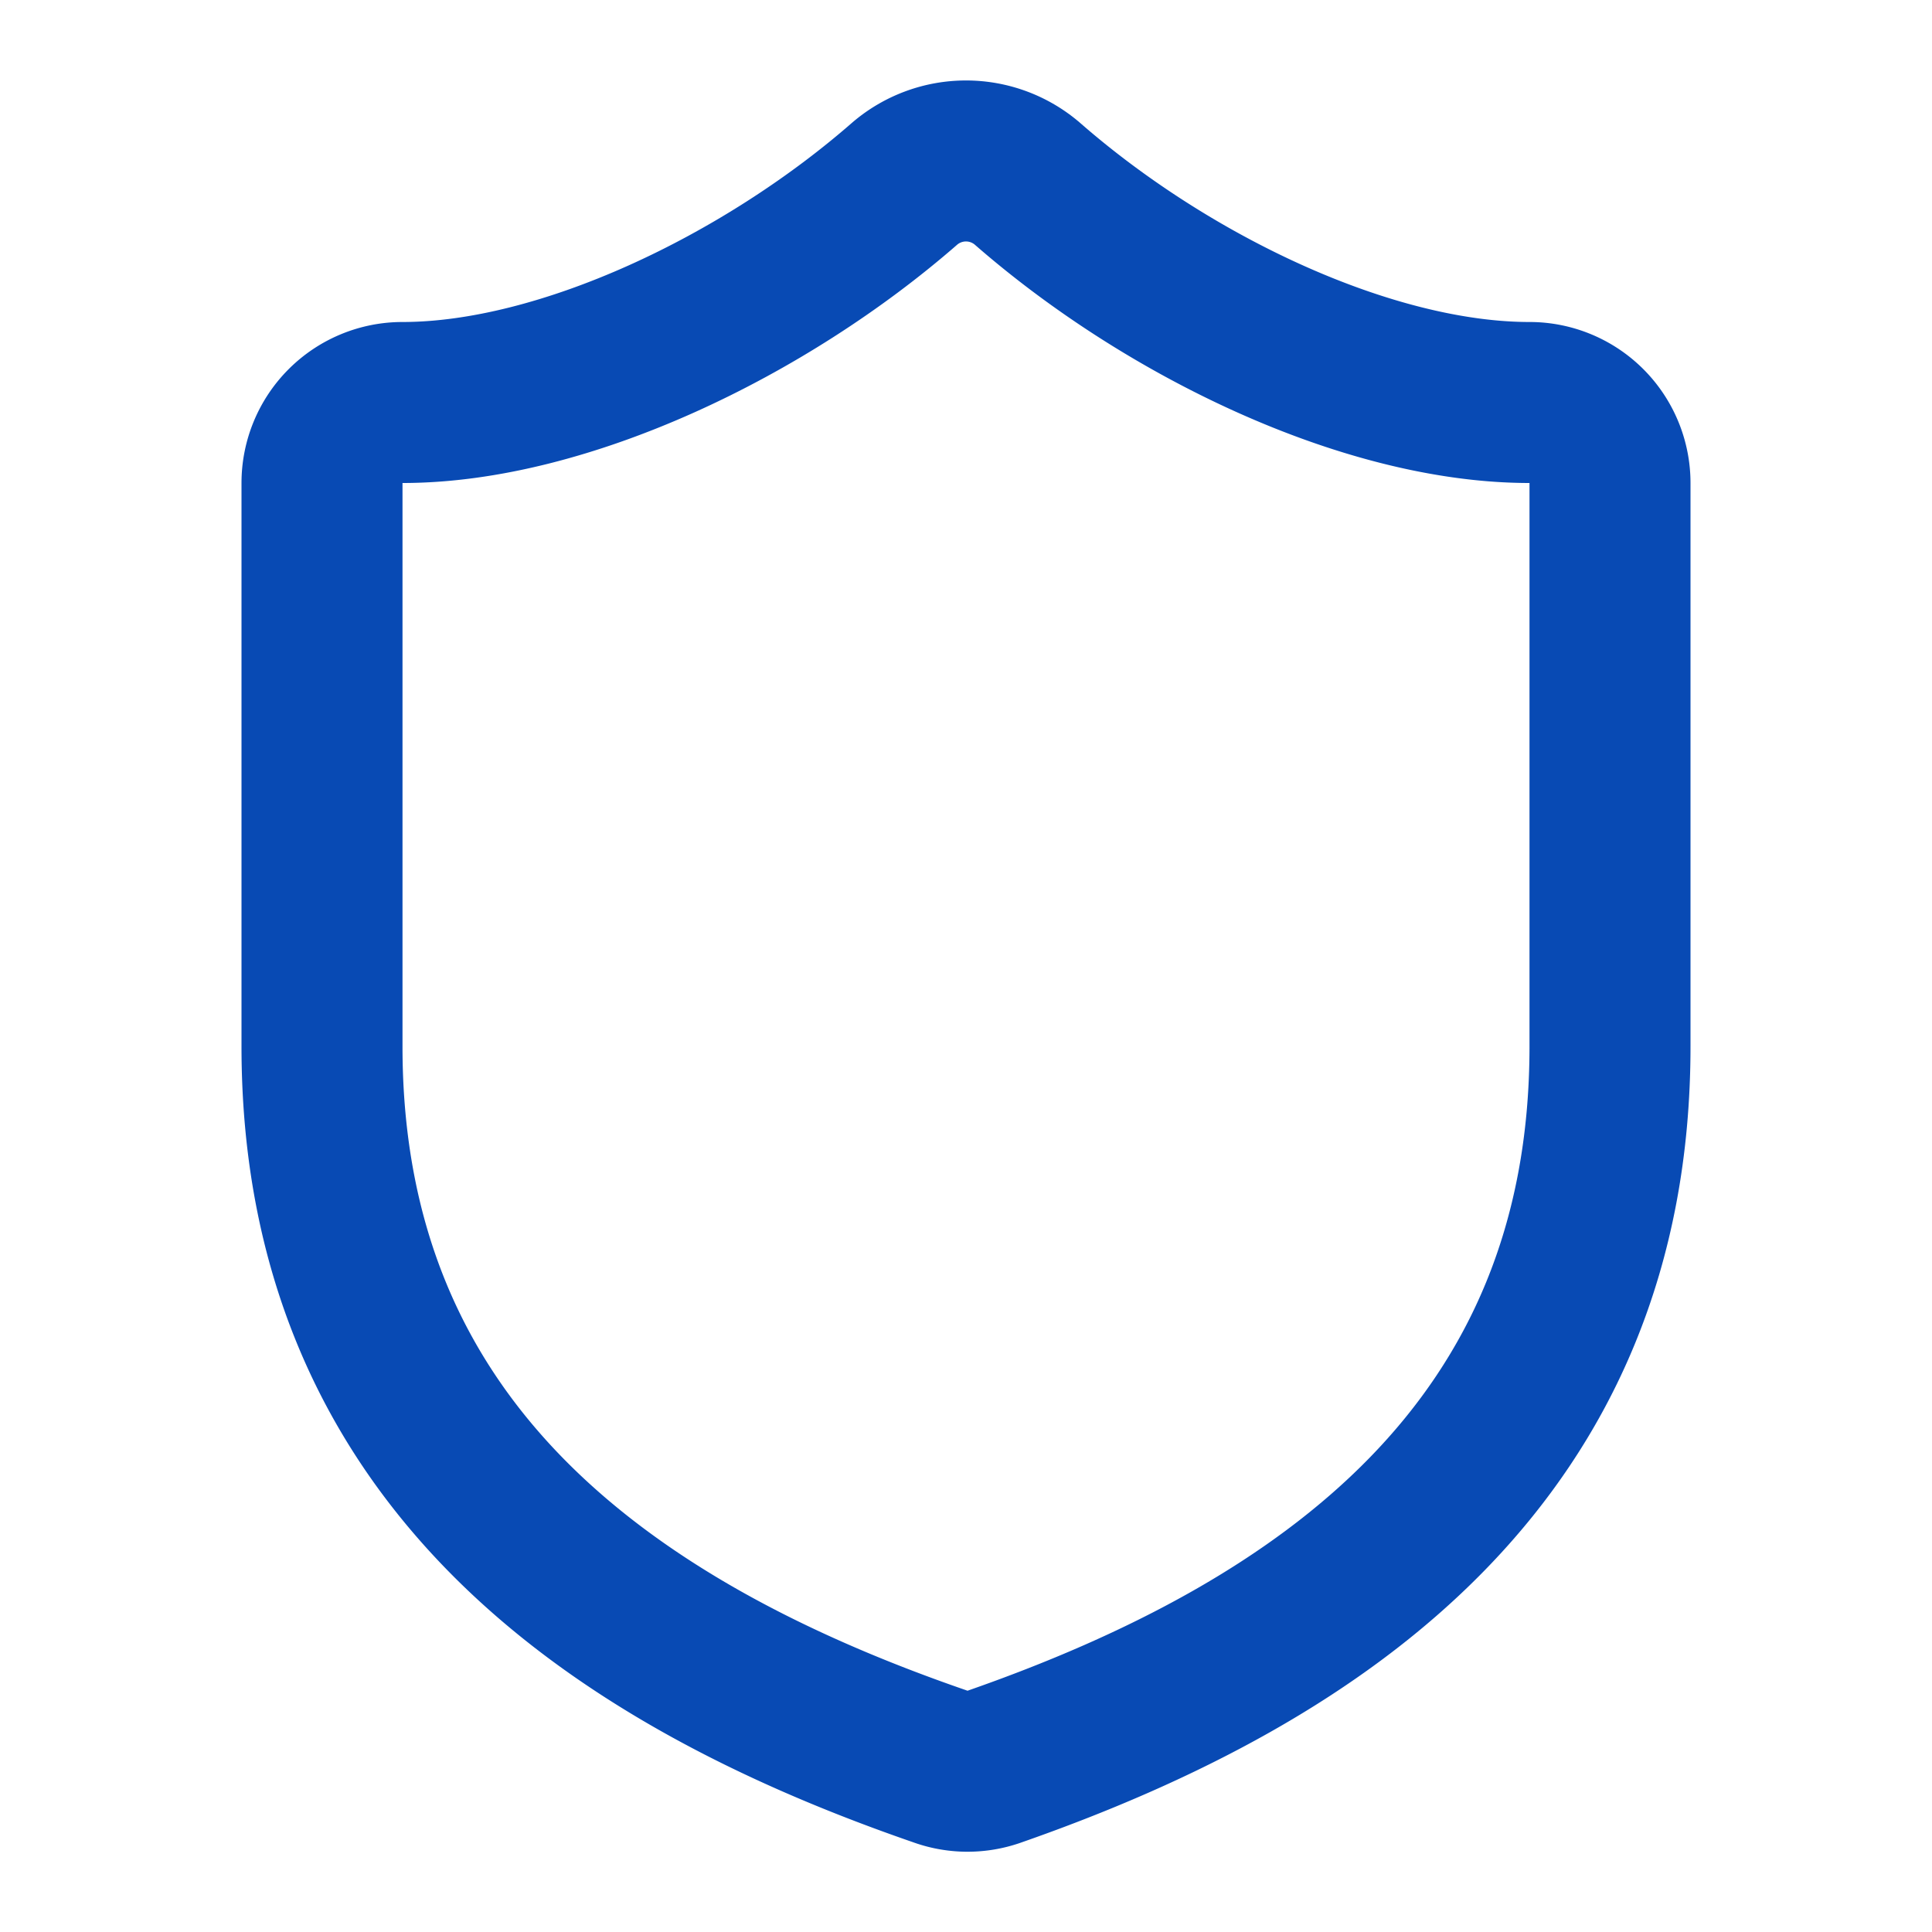 <svg xmlns:xlink="http://www.w3.org/1999/xlink" xmlns="http://www.w3.org/2000/svg" width="24" height="24" viewBox="0 0 24 24" fill="none" stroke="currentColor" stroke-width="2" stroke-linecap="round" stroke-linejoin="round" class="lucide lucide-shield w-6 h-6 text-primary" data-lov-id="src/components/FeaturesSection.tsx:55:18" data-lov-name="feature.icon" data-component-path="src/components/FeaturesSection.tsx" data-component-line="55" data-component-file="FeaturesSection.tsx" data-component-name="feature.icon" data-component-content="%7B%22className%22%3A%22w-6%20h-6%20text-primary%22%7D"><path d="M20 13c0 5-3.5 7.5-7.66 8.95a1 1 0 0 1-.67-.01C7.5 20.5 4 18 4 13V6a1 1 0 0 1 1-1c2 0 4.5-1.2 6.24-2.72a1.17 1.17 0 0 1 1.52 0C14.51 3.81 17 5 19 5a1 1 0 0 1 1 1z" stroke="#084AB4" fill="none" stroke-width="2px"></path></svg>